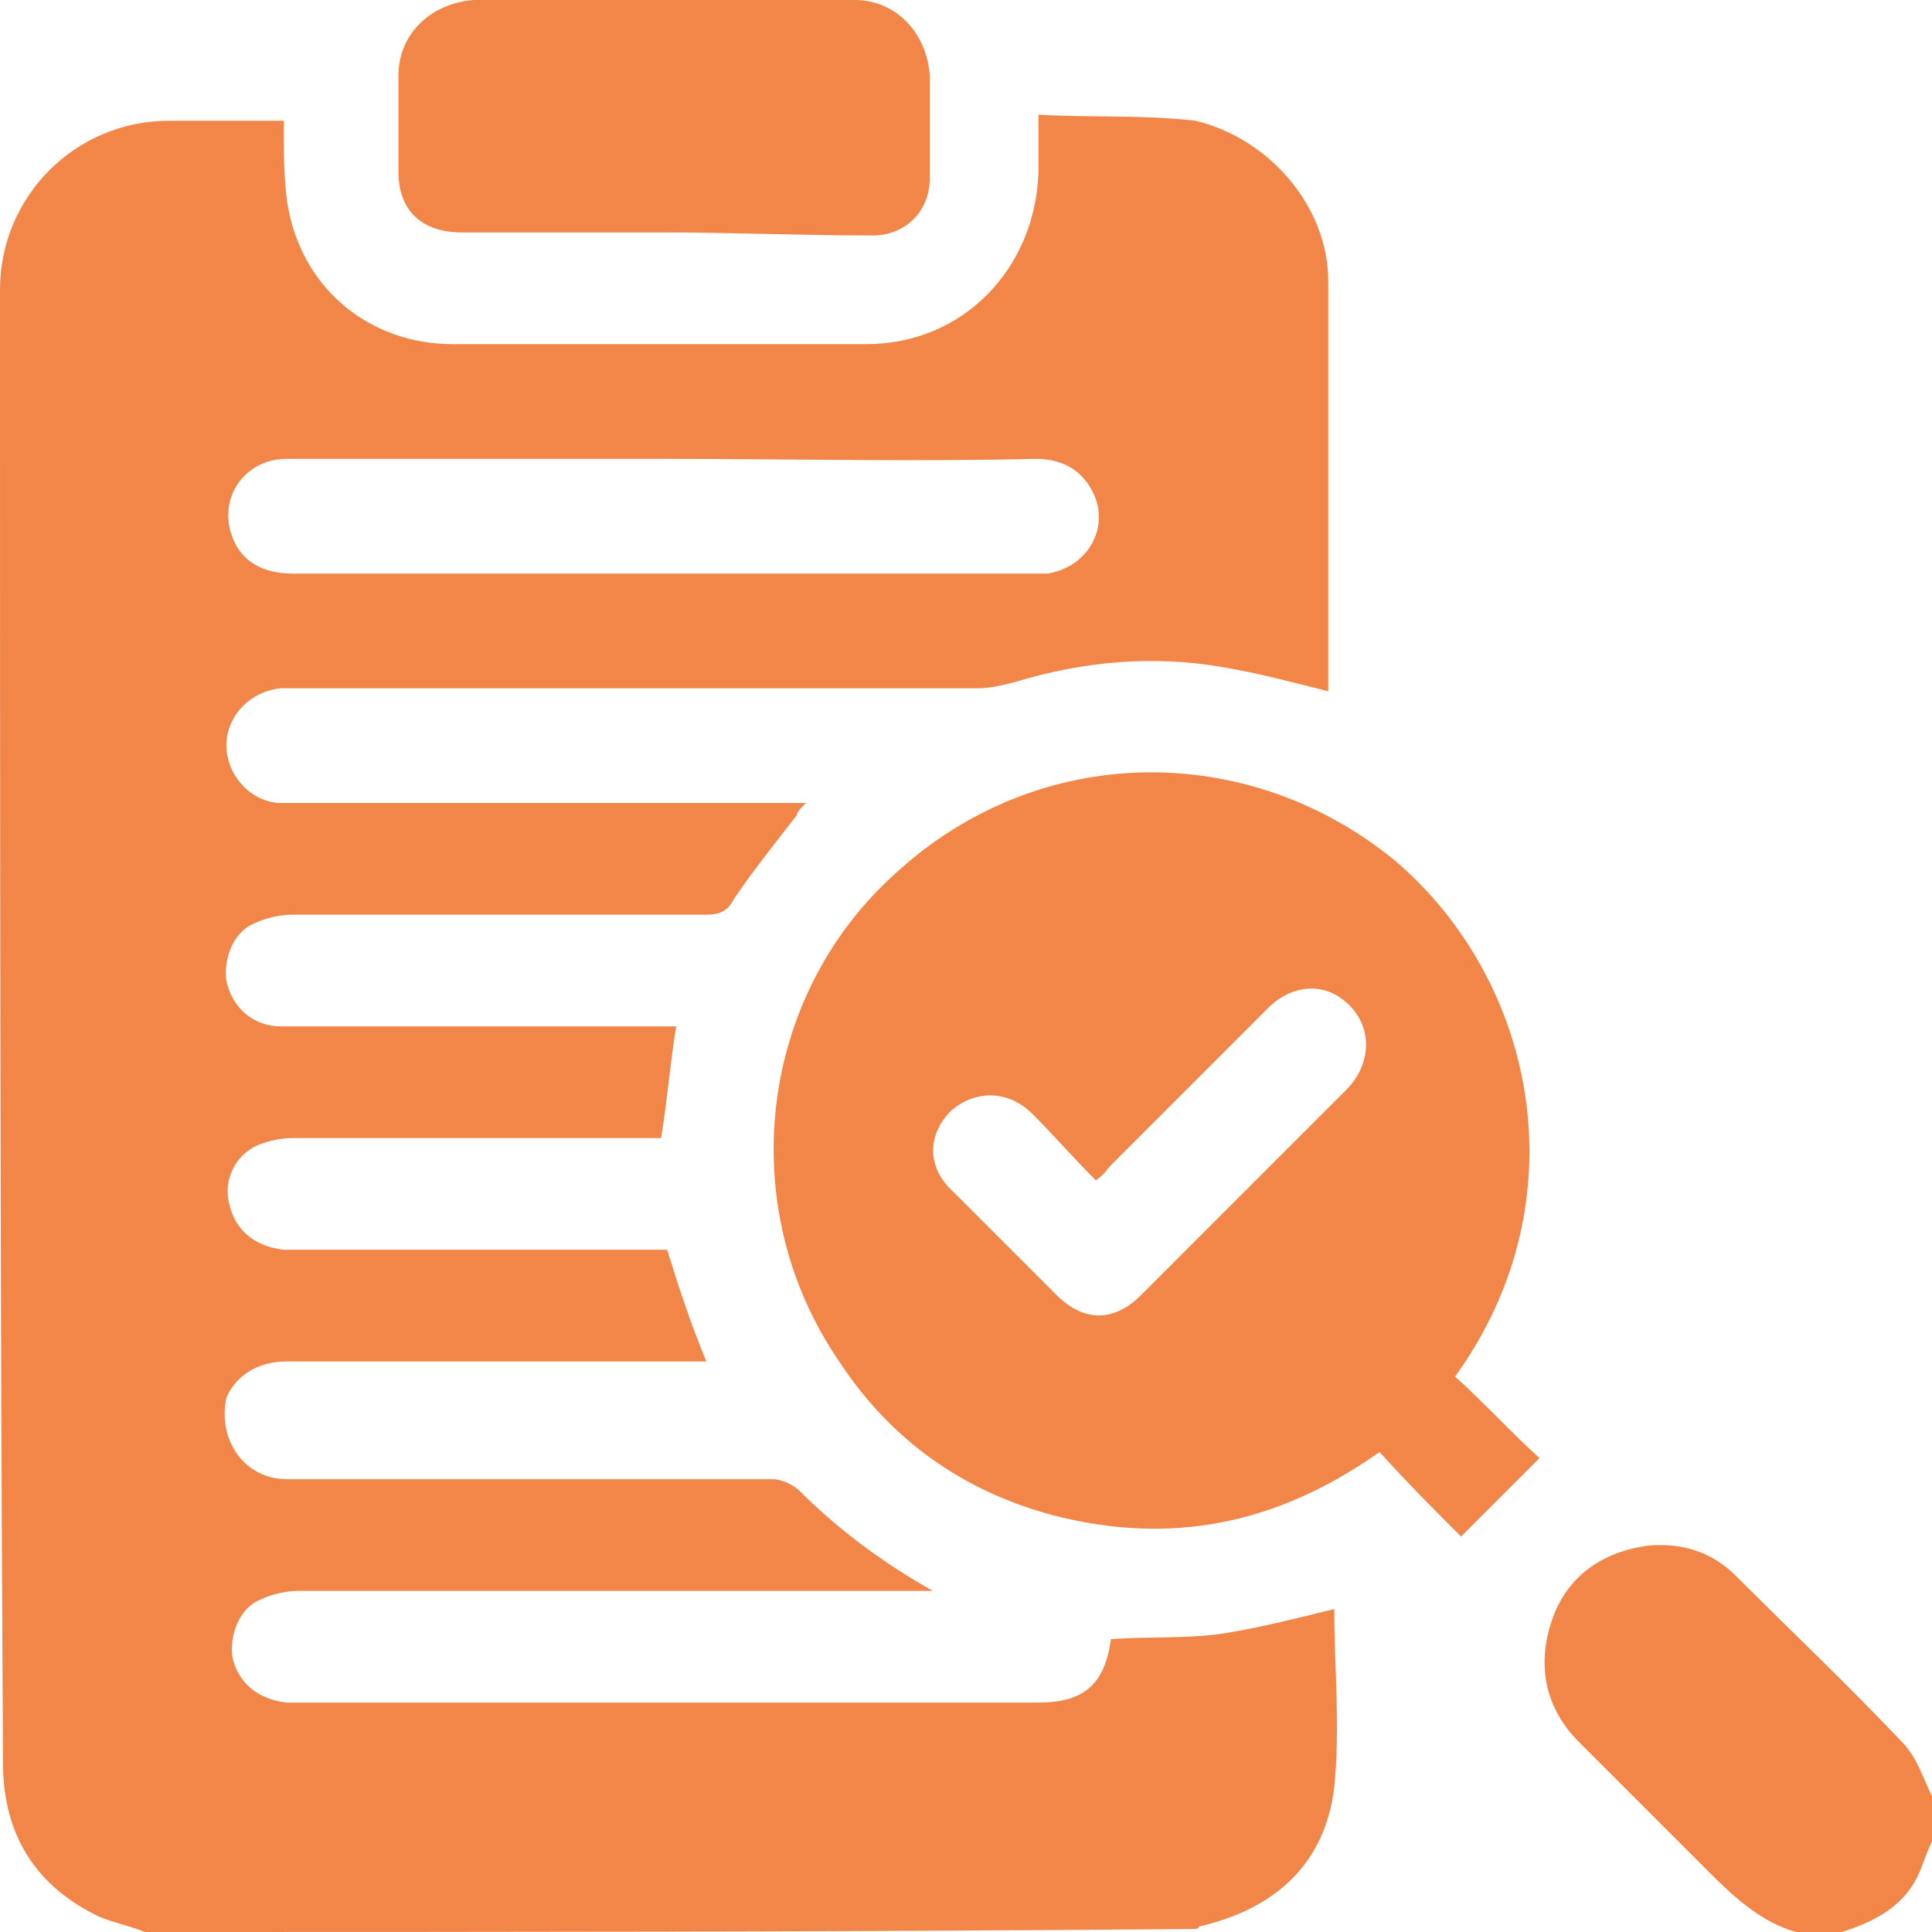 <svg width="64" height="64" viewBox="0 0 64 64" fill="none" xmlns="http://www.w3.org/2000/svg">
<g clip-path="url(#clip0_192_2304)">
<path d="M4.8 64C4.3 63.8 3.8 63.7 3.3 63.5C1.2 62.5 0.1 60.8 0.1 58.4C0 42.1 0 25.9 0 9.6C0 6.5 2.5 4 5.6 4C6.9 4 8.1 4 9.4 4C9.4 4.9 9.4 5.8 9.5 6.6C9.9 9.5 12.2 11.4 15 11.4C19.6 11.4 24.1 11.4 28.7 11.4C31.9 11.4 34.3 8.9 34.4 5.7C34.4 5.1 34.4 4.5 34.4 3.8C36.2 3.9 37.9 3.8 39.6 4C42.1 4.6 44 6.9 44 9.3C44 13.8 44 18.3 44 22.7C44 22.8 44 22.8 44 22.9C42.8 22.6 41.7 22.3 40.5 22.1C38.2 21.7 35.9 21.9 33.6 22.6C33.2 22.7 32.8 22.8 32.4 22.8C24.9 22.8 17.4 22.8 9.9 22.8C9.7 22.8 9.5 22.8 9.3 22.8C8.3 22.9 7.5 23.7 7.5 24.7C7.5 25.6 8.2 26.5 9.2 26.6C9.4 26.6 9.6 26.6 9.8 26.6C15.2 26.6 20.5 26.6 25.9 26.6C26.1 26.6 26.4 26.6 26.7 26.6C26.5 26.8 26.4 26.9 26.4 27C25.7 27.9 24.9 28.9 24.3 29.8C24.1 30.2 23.8 30.3 23.4 30.3C18.8 30.3 14.3 30.3 9.7 30.3C9.3 30.3 8.8 30.4 8.4 30.6C7.7 30.9 7.4 31.8 7.5 32.5C7.7 33.4 8.4 34 9.3 34C9.8 34 10.3 34 10.8 34C14.4 34 18 34 21.7 34C21.9 34 22.2 34 22.4 34C22.2 35.2 22.1 36.5 21.9 37.7C21.7 37.7 21.5 37.7 21.3 37.7C17.4 37.7 13.6 37.7 9.7 37.7C9.3 37.7 8.8 37.8 8.4 38C7.7 38.4 7.4 39.2 7.6 39.9C7.8 40.8 8.5 41.3 9.4 41.4C9.8 41.4 10.2 41.4 10.6 41.4C14.2 41.4 17.9 41.4 21.5 41.4C21.7 41.4 22 41.4 22.1 41.4C22.5 42.7 22.9 43.9 23.4 45.1C23.2 45.1 23 45.1 22.7 45.1C18.3 45.1 13.9 45.1 9.5 45.1C8.5 45.1 7.8 45.6 7.5 46.3C7.2 47.7 8.1 49 9.5 49C11.4 49 13.2 49 15.1 49C18.6 49 22.1 49 25.6 49C25.9 49 26.3 49.2 26.5 49.4C27.8 50.7 29.3 51.8 30.9 52.7C30.7 52.7 30.5 52.7 30.3 52.7C23.5 52.7 16.7 52.7 9.9 52.7C9.5 52.7 9 52.8 8.6 53C7.9 53.3 7.6 54.2 7.7 54.9C7.9 55.8 8.6 56.3 9.5 56.4C9.7 56.4 9.9 56.4 10.1 56.4C18.2 56.4 26.3 56.4 34.4 56.4C35.9 56.4 36.6 55.8 36.8 54.3C38.1 54.2 39.3 54.3 40.6 54.1C41.8 53.9 43 53.6 44.2 53.3C44.2 55.2 44.4 57.2 44.2 59.2C43.9 61.7 42.3 63.2 39.8 63.8C39.7 63.8 39.7 63.9 39.6 63.9C27.8 64 16.3 64 4.8 64ZM22 15.2C19.4 15.2 16.7 15.2 14.1 15.2C12.6 15.2 11 15.2 9.5 15.2C8.1 15.2 7.2 16.5 7.7 17.8C8 18.6 8.7 19 9.7 19C17.9 19 26.1 19 34.2 19C34.4 19 34.5 19 34.7 19C36 18.8 36.8 17.5 36.2 16.3C35.8 15.5 35.1 15.2 34.3 15.2C30.2 15.3 26.1 15.2 22 15.2Z" fill="#F28649"/>
<path d="M59.5 64C58.4 63.7 57.5 62.9 56.7 62.1C55.2 60.6 53.8 59.2 52.3 57.7C51.2 56.6 50.9 55.2 51.4 53.7C51.9 52.2 53.1 51.4 54.6 51.2C55.7 51.1 56.7 51.4 57.5 52.2C59.3 54 61.2 55.8 63 57.7C63.5 58.2 63.7 58.9 64 59.5C64 60 64 60.5 64 61C63.8 61.4 63.7 61.8 63.5 62.2C63 63.2 62 63.7 61 64C60.5 64 60 64 59.5 64Z" fill="#F28649"/>
<path d="M48.2 45.6C49.2 46.5 50.099 47.5 50.999 48.3C50.099 49.2 49.2 50.1 48.4 50.9C47.499 50 46.599 49.1 45.7 48.1C42.3 50.5 38.8 51.2 34.9 50.2C31.899 49.4 29.5 47.7 27.799 45.1C24.299 40 25.099 33 29.7 28.9C34.4 24.6 41.3 24.5 46.2 28.5C50.9 32.5 52.4 39.8 48.2 45.6ZM36.3 39.1C35.599 38.4 34.9 37.6 34.2 36.9C33.4 36.1 32.3 36.1 31.5 36.8C30.7 37.6 30.7 38.7 31.599 39.5C32.7 40.6 33.8 41.7 34.999 42.9C35.9 43.8 36.9 43.8 37.8 42.9C40.099 40.6 42.4 38.3 44.599 36.1C45.4 35.3 45.499 34.1 44.7 33.3C43.9 32.5 42.8 32.6 41.999 33.4C40.3 35.1 38.599 36.8 36.8 38.6C36.7 38.7 36.599 38.9 36.3 39.1Z" fill="#F28649"/>
<path d="M22 7.7C19.8 7.7 17.5 7.7 15.3 7.7C14 7.7 13.2 7 13.2 5.7C13.2 4.6 13.2 3.5 13.2 2.5C13.2 1.1 14.3 0.1 15.7 0C19.9 0 24.1 0 28.3 0C29.7 0 30.7 1.1 30.8 2.5C30.8 3.6 30.8 4.7 30.8 5.9C30.8 7 30 7.8 28.9 7.8C26.5 7.8 24.3 7.7 22 7.7Z" fill="#F28649"/>
</g>
<defs>
<clipPath id="clip0_192_2304">
<rect width="64" height="64" fill="white"/>
</clipPath>
</defs>
</svg>
